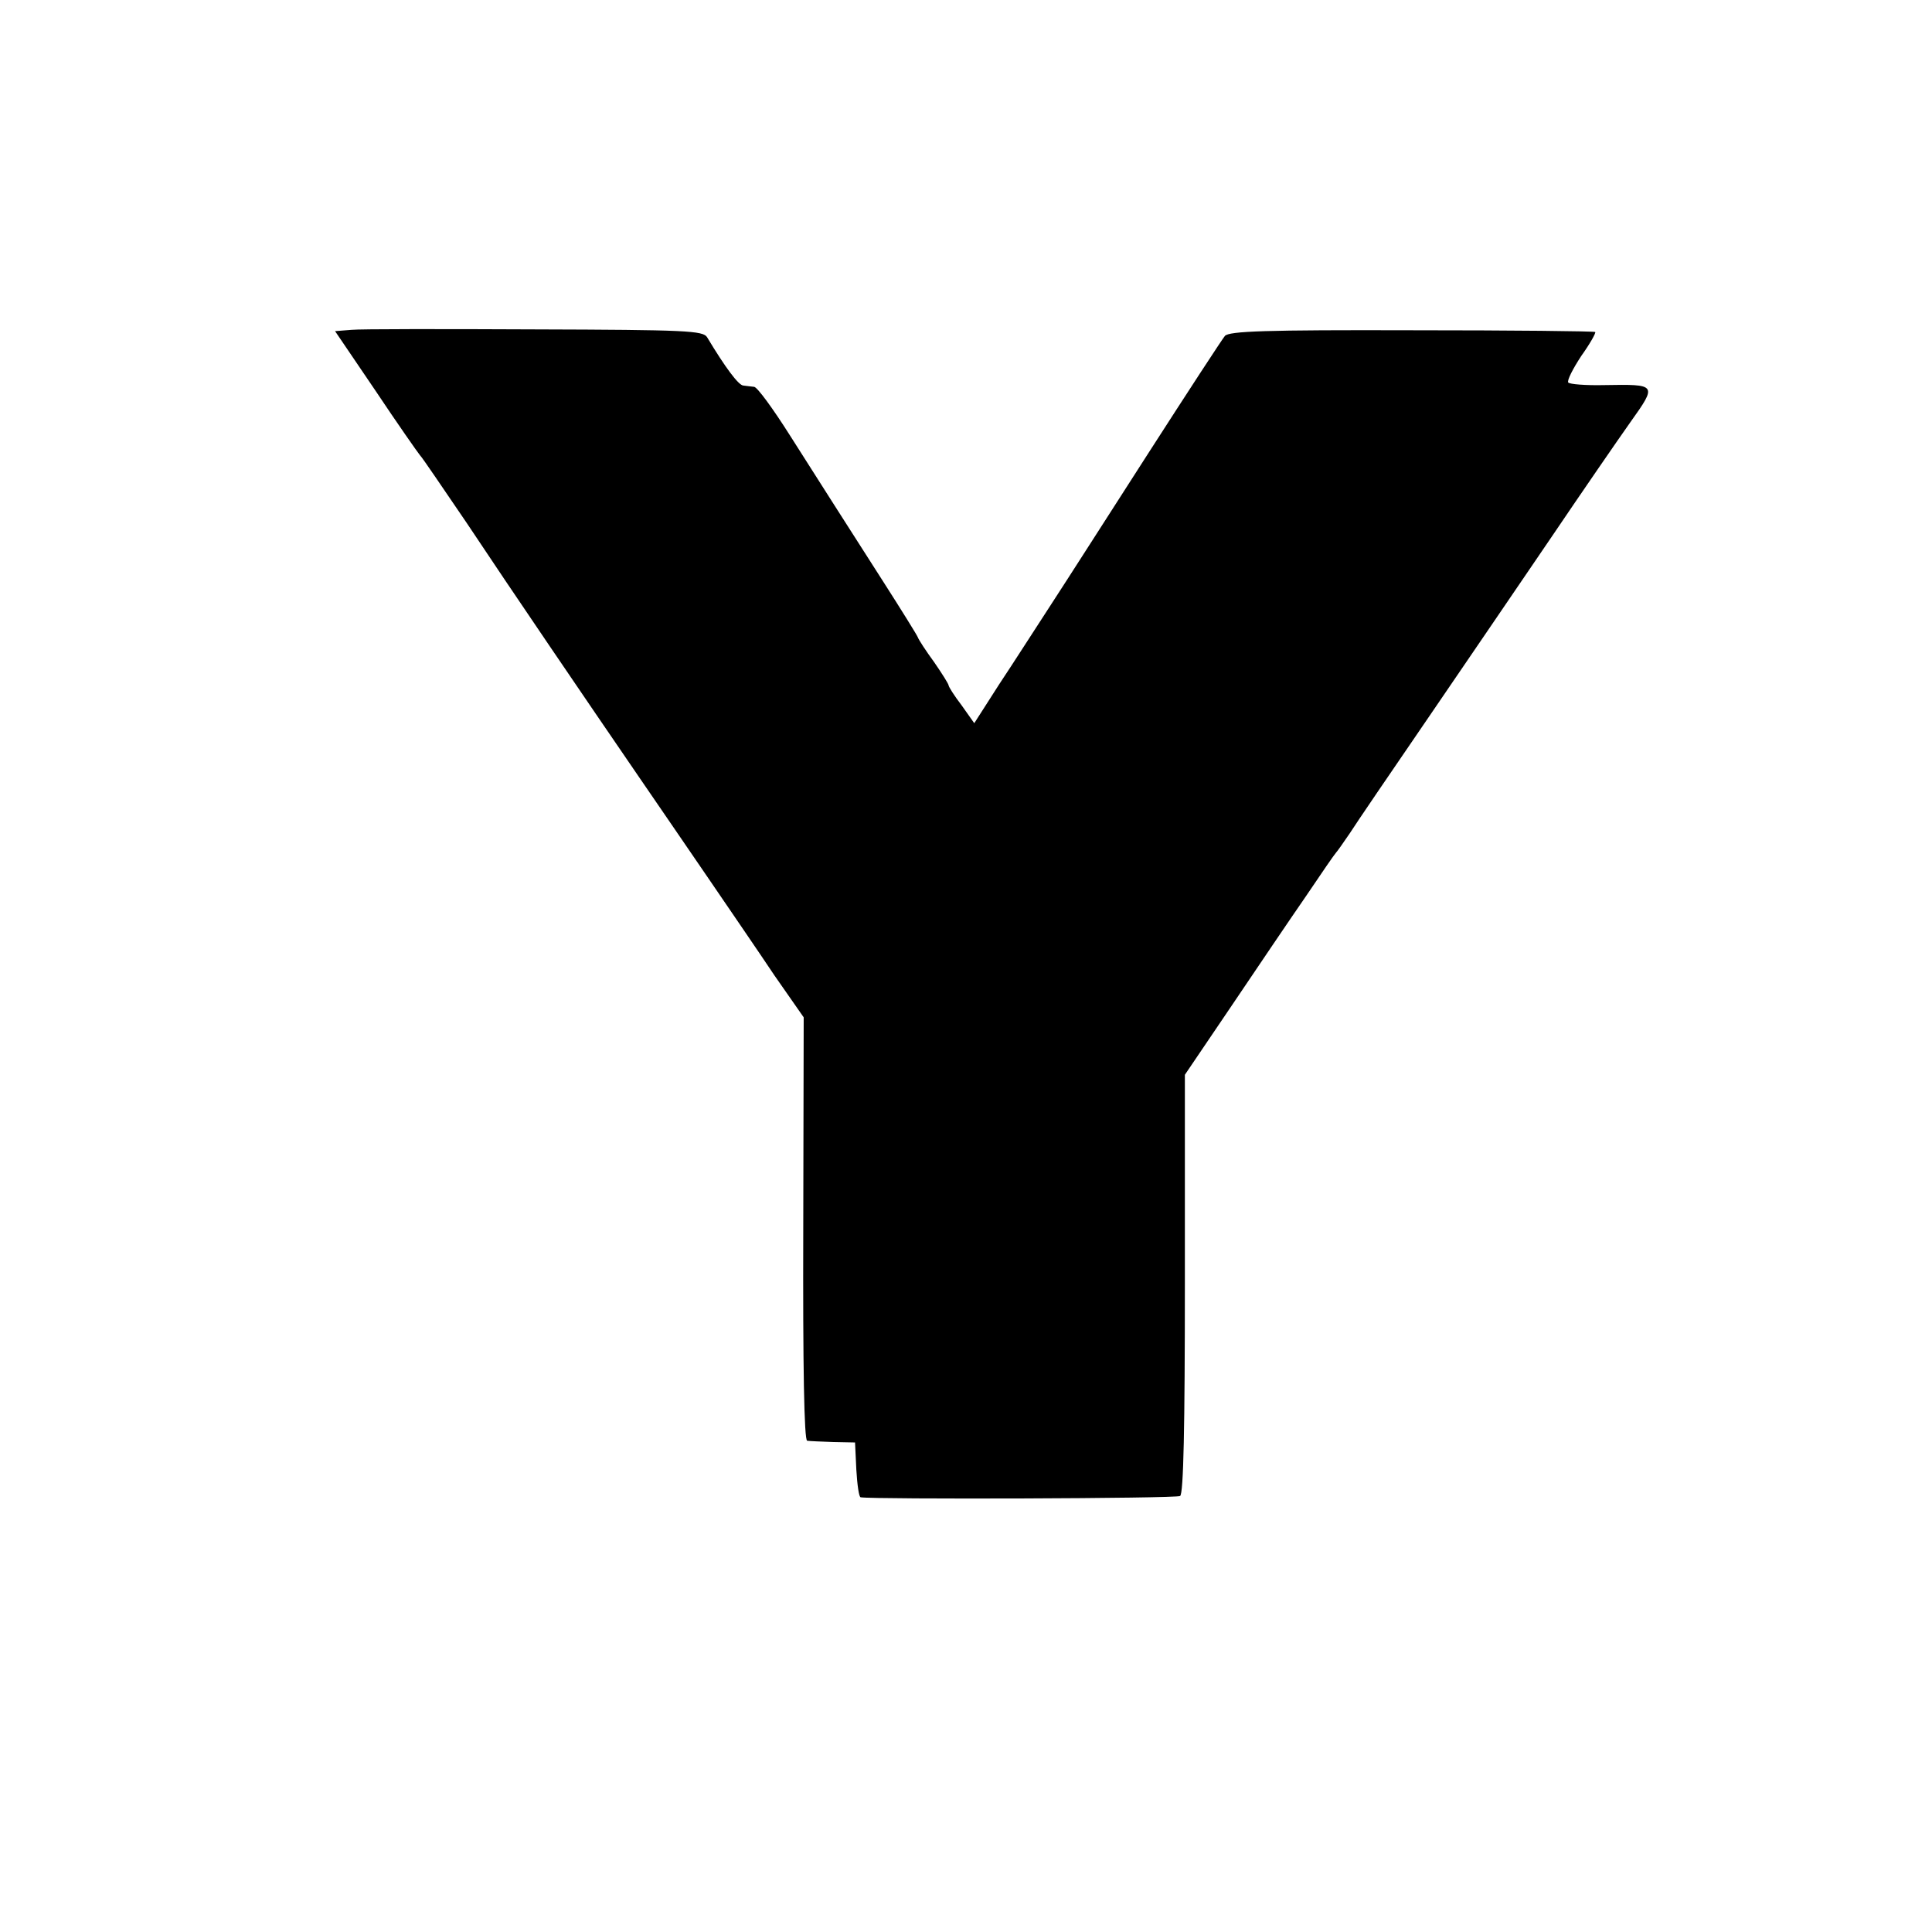 <?xml version="1.0" standalone="no"?>
<!DOCTYPE svg PUBLIC "-//W3C//DTD SVG 20010904//EN"
 "http://www.w3.org/TR/2001/REC-SVG-20010904/DTD/svg10.dtd">
<svg version="1.0" xmlns="http://www.w3.org/2000/svg"
 width="444pt" height="444pt" viewBox="0 0 444 444"
 preserveAspectRatio="xMidYMid meet">
<g transform="translate(0,444) scale(0.1,-0.1)"
fill="#000000" stroke="none">
<path d="M808 3682 l-38 -3 93 -137 c50 -75 97 -142 102 -148 6 -6 53 -76 107
-155 103 -155 274 -406 396 -584 41 -60 114 -166 161 -235 47 -69 115 -168
151 -222 l67 -96 -1 -486 c-1 -317 2 -486 9 -487 6 -1 33 -2 60 -3 l50 -1 3
-63 c2 -34 6 -63 10 -63 30 -5 726 -3 734 3 8 4 11 161 11 487 l0 481 107 158
c58 86 135 200 171 252 35 52 66 97 69 100 3 3 17 23 32 45 14 22 95 141 180
265 85 124 212 311 283 415 71 105 153 224 182 265 62 87 61 87 -60 85 -43 -1
-80 2 -83 6 -3 5 11 32 30 61 20 28 34 53 32 55 -2 2 -191 4 -421 4 -337 1
-420 -2 -430 -13 -6 -7 -85 -128 -175 -268 -90 -140 -191 -298 -225 -350 -34
-52 -87 -135 -119 -183 l-57 -89 -29 41 c-17 22 -30 43 -30 46 0 3 -15 27 -33
53 -19 26 -36 52 -38 58 -2 5 -38 63 -79 127 -98 153 -131 205 -215 337 -38
60 -75 111 -82 111 -7 1 -19 2 -25 3 -11 1 -41 41 -83 111 -9 15 -48 17 -395
18 -212 1 -402 1 -422 -1z"/>
</g>
</svg>
